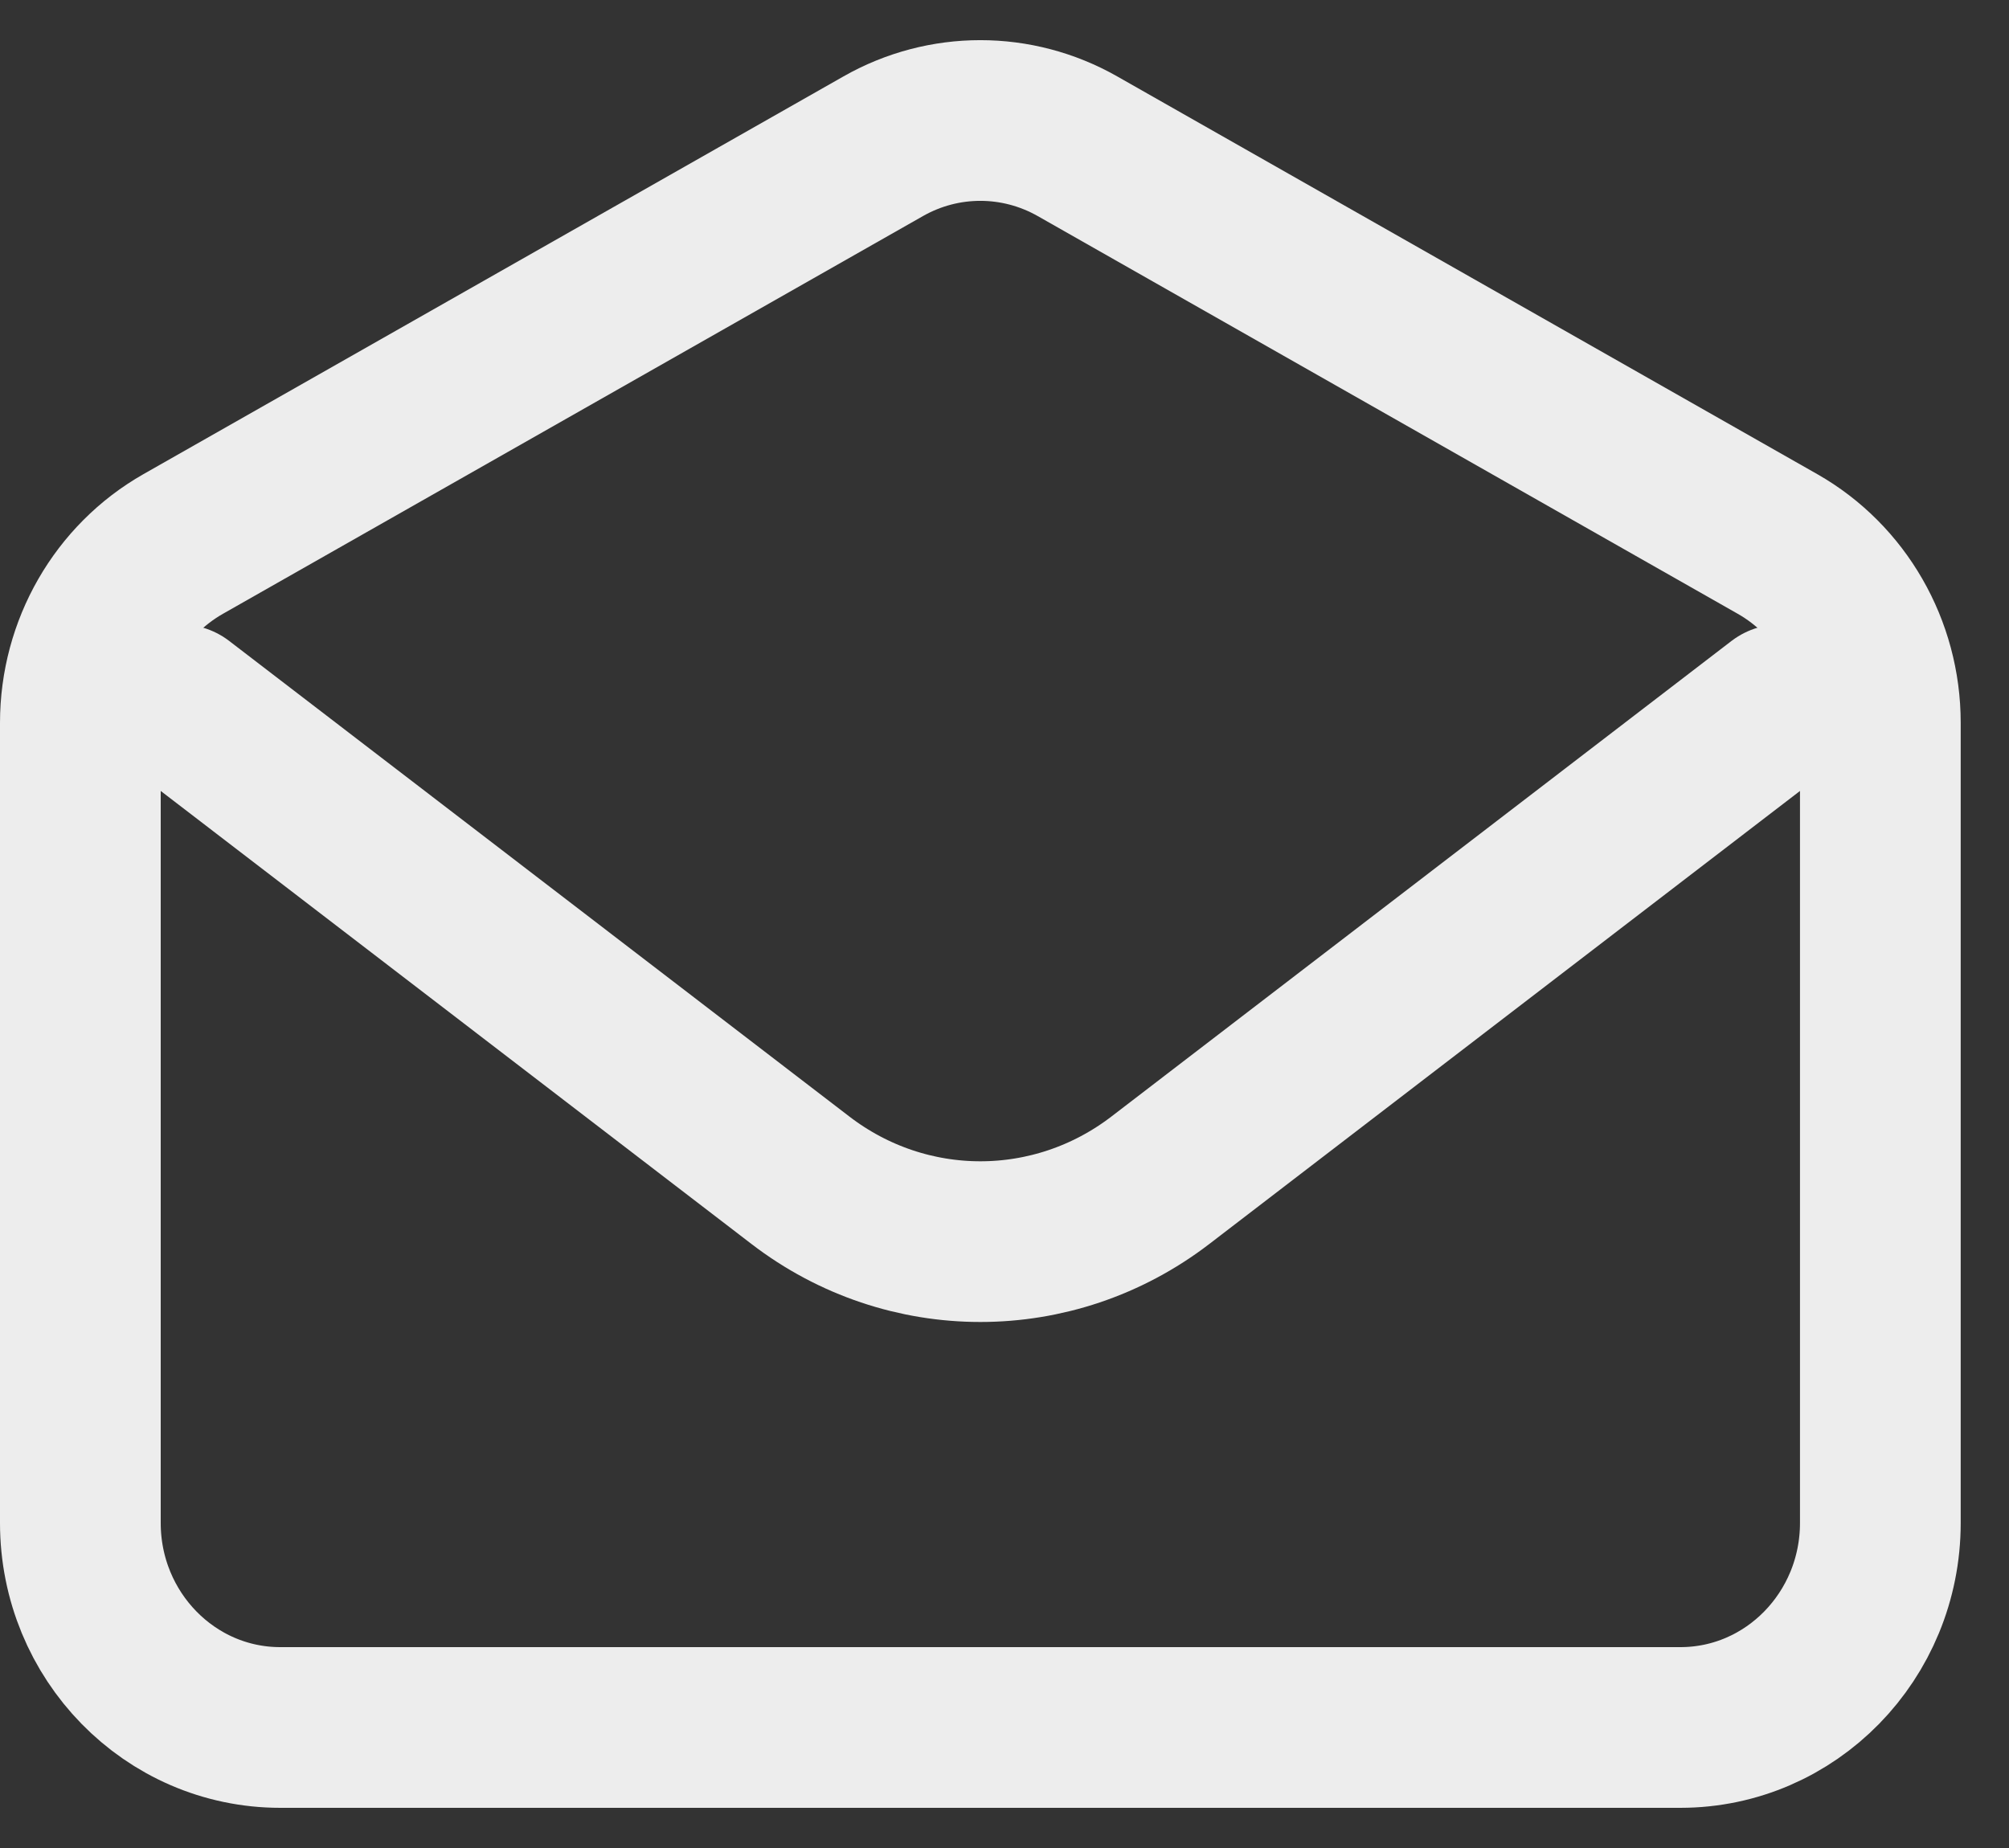 <svg width="25" height="23" viewBox="0 0 25 23" fill="none" xmlns="http://www.w3.org/2000/svg">
<rect x="0" y="0" width="25" height="23" fill="#333333" stroke="none"/>
<path d="M2.244 8.771L9.96 14.689C11.287 15.708 13.112 15.708 14.44 14.689L22.155 8.771" stroke="#ededed" stroke-width="2" stroke-linecap="round" stroke-linejoin="round"/>
<path d="M1 8.996C1 8.071 1.49 7.219 2.28 6.77L10.991 1.82C11.742 1.393 12.656 1.393 13.408 1.82L22.119 6.77C22.909 7.219 23.399 8.071 23.399 8.996V18.954C23.399 20.36 22.285 21.5 20.91 21.5H3.488C2.114 21.5 1 20.36 1 18.954V8.996Z" stroke="#ededed" stroke-width="2" stroke-linecap="round"/>
</svg>

